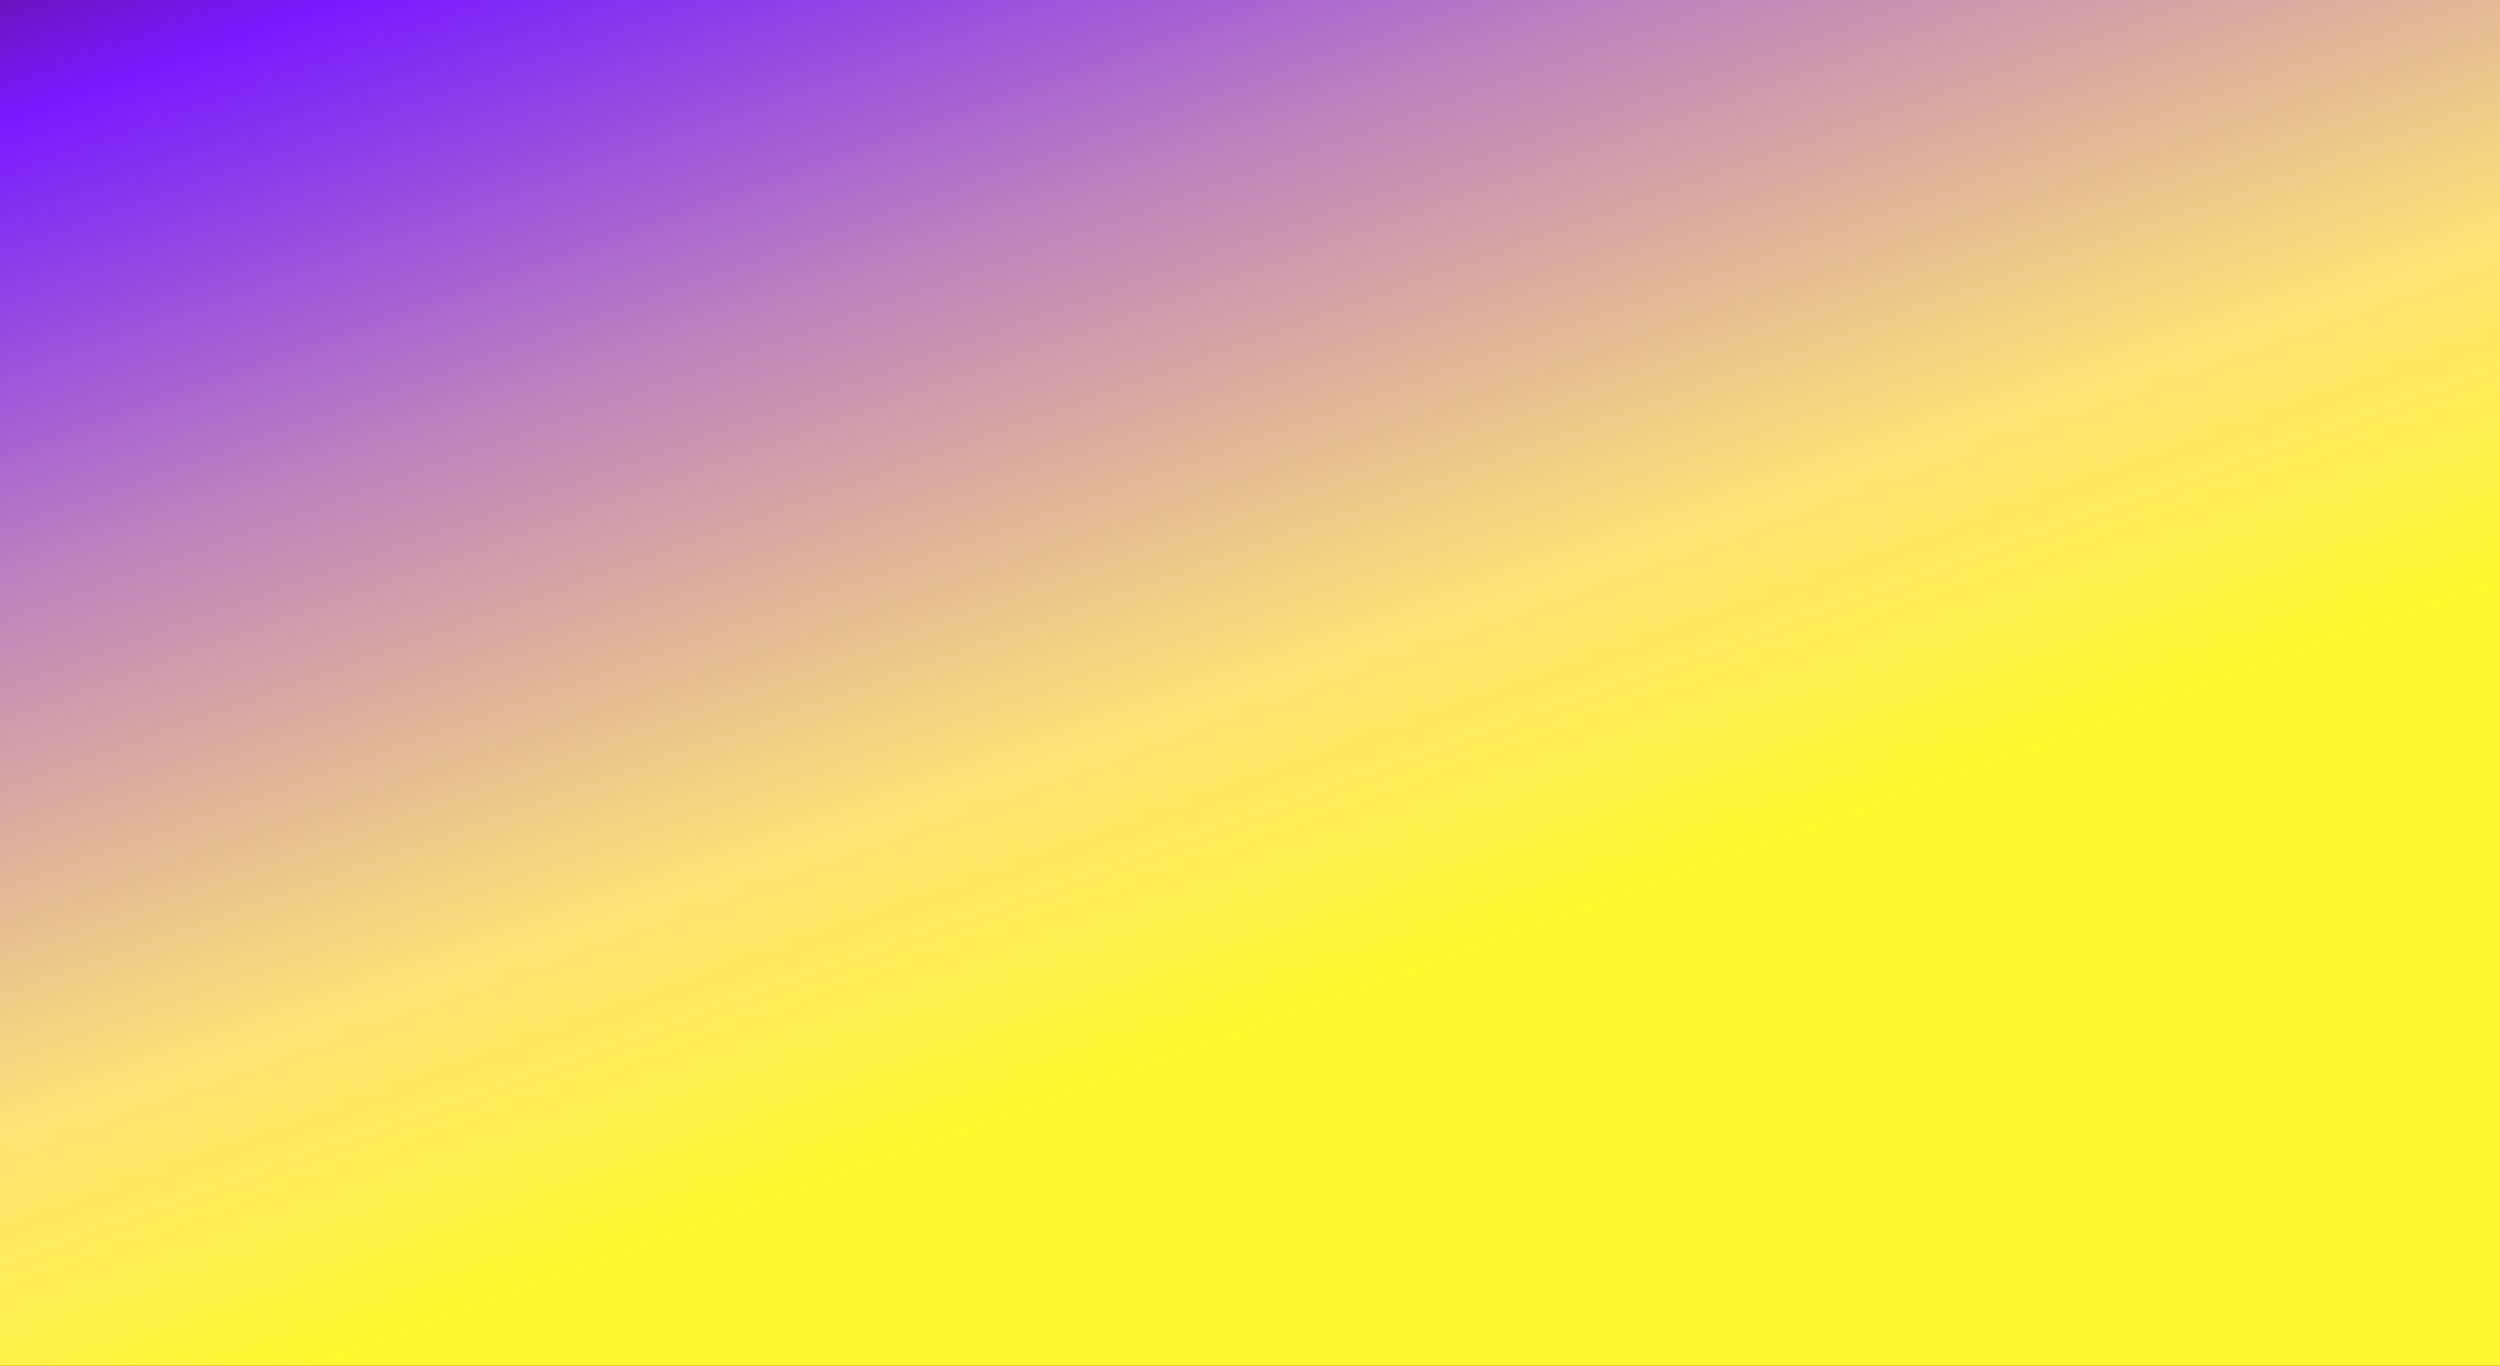 <svg width="100%" height="100%" viewBox="0 0 1199 655" fill="none" xmlns="http://www.w3.org/2000/svg">
<rect x="0" y="0" width="1199" height="655" fill="#333333" stroke="none"/>
<path d="M0 0H1199V655H0V0Z" fill="url(#paint0_linear_908_7054)"/>
<defs>
<linearGradient id="paint0_linear_908_7054" x1="-245.5" y1="-70" x2="30.684" y2="699.707" gradientUnits="userSpaceOnUse">
<stop stop-color="#440019"/>
<stop offset="0.25" stop-color="#791AFE"/>
<stop offset="0.5" stop-color="#BC80C0"/>
<stop offset="0.811" stop-color="#FFE475"/>
<stop offset="1" stop-color="#FFF72E"/>
</linearGradient>
</defs>
</svg>
